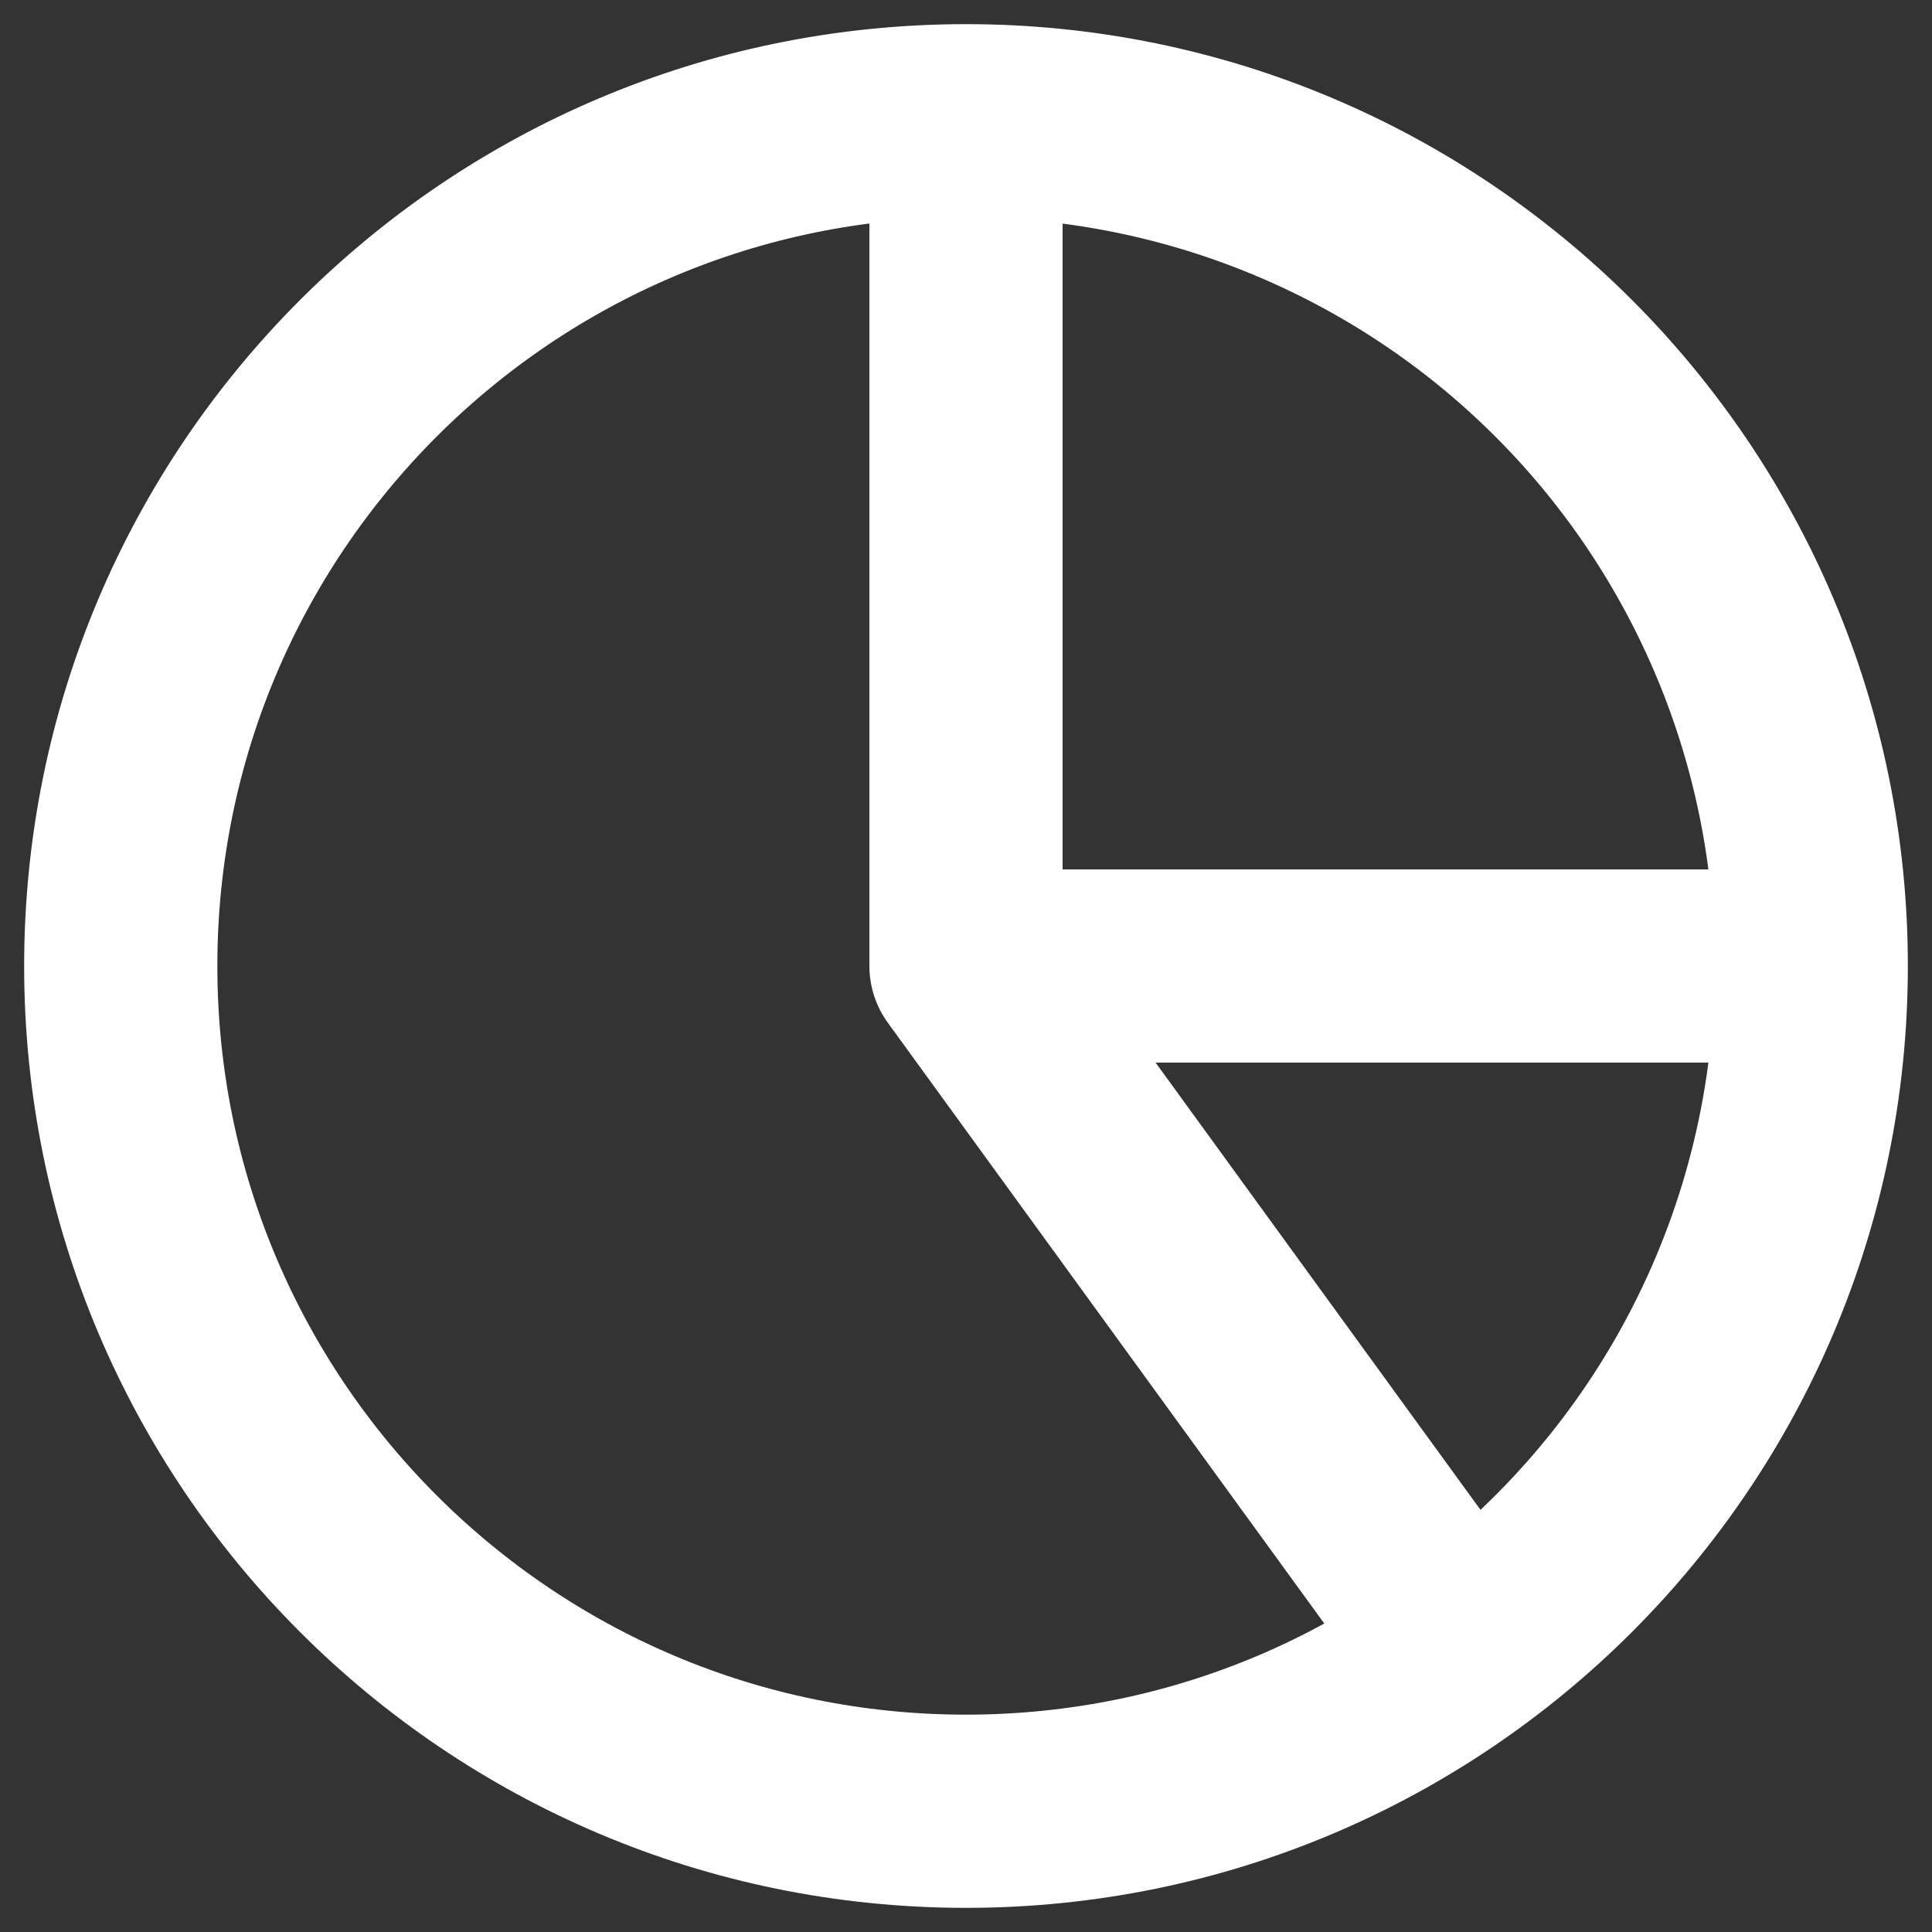 <svg width="16" height="16" viewBox="0 0 16 16" fill="none" xmlns="http://www.w3.org/2000/svg">
<rect x="0" y="0" width="16" height="16" fill="#333333" stroke="none"/>
<path d="M8 1C8.919 1 9.83 1.181 10.679 1.533C11.528 1.885 12.3 2.4 12.95 3.05C13.6 3.7 14.115 4.472 14.467 5.321C14.819 6.17 15 7.081 15 8M8 1V8M8 1C4.134 1 1 4.134 1 8C1 11.866 4.134 15 8 15C11.866 15 15 11.866 15 8M8 1C11.866 1 15 4.134 15 8M15 8H8M15 8C15 9.105 14.739 10.194 14.237 11.178C13.736 12.162 13.008 13.014 12.114 13.663L8 8" stroke="white" stroke-width="1.6" stroke-linecap="round" stroke-linejoin="round"/>
</svg>
